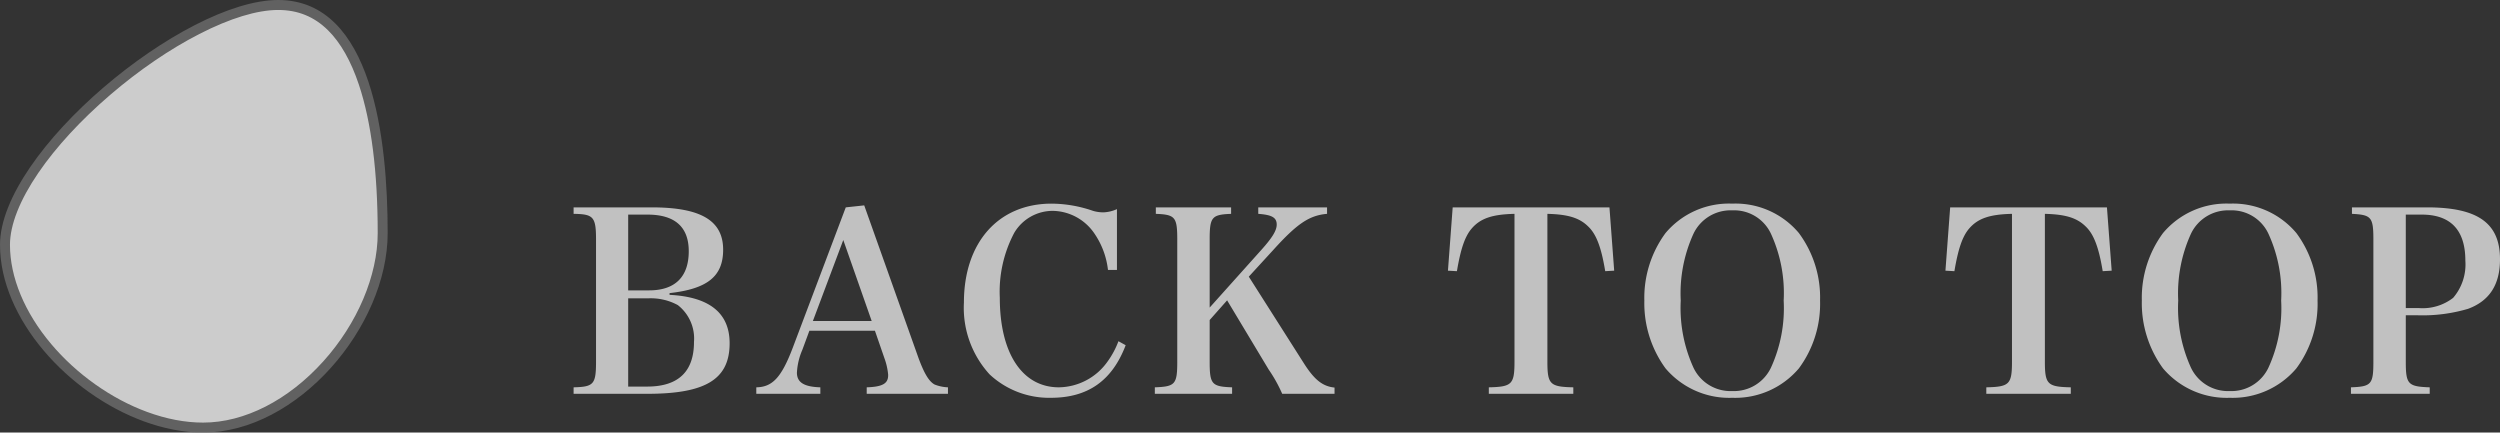 <svg id="PC_BACKTOTOP" xmlns="http://www.w3.org/2000/svg" width="250.759" height="43.388" viewBox="0 0 250.759 43.388">
  <rect x="0" y="0" width="250.759" height="43.388" fill="#333333" stroke="none"/>
  <g id="グループ_2195" data-name="グループ 2195" transform="translate(-1535.216 -9898)">
    <g id="グループ_2194" data-name="グループ 2194">
      <path id="パス_7254" data-name="パス 7254" d="M.75-.5h7.4c5.875,0,8.25-1.475,8.25-5.075,0-3.025-2.025-4.65-6.025-4.85V-10.6c3.825-.425,5.375-1.7,5.375-4.35,0-2.925-2.225-4.25-7.175-4.25H.75v.65c2,.025,2.25.3,2.25,2.6v12.2C3-1.45,2.775-1.2.75-1.15ZM6.225-10.875v-7.6H8.15c2.75,0,4.15,1.225,4.15,3.675,0,2.575-1.375,3.925-3.975,3.925Zm0,9.65v-8.85H8.25A5.656,5.656,0,0,1,11.2-9.4a4.249,4.249,0,0,1,1.625,3.7c0,2.975-1.575,4.475-4.7,4.475ZM24.4-6.825h6.575l.95,2.75a6.512,6.512,0,0,1,.375,1.65v.075c0,.825-.575,1.15-2.15,1.2V-.5H38.3v-.65a4.119,4.119,0,0,1-1.325-.275c-.575-.3-1.05-1.1-1.625-2.65L29.9-19.4l-1.85.2L22.725-5.1C21.6-2.15,20.7-1.175,19.075-1.15V-.5H25.5v-.65c-1.65-.05-2.35-.5-2.35-1.475a6.634,6.634,0,0,1,.55-2.3ZM30.65-7.8h-5.9l3.05-8.125Zm24.6-5.125v-6.1a3.609,3.609,0,0,1-1.35.325,3.676,3.676,0,0,1-1.05-.15,12.922,12.922,0,0,0-4.15-.725c-5.35,0-8.8,3.9-8.8,9.925a9.89,9.89,0,0,0,2.575,7.2A8.745,8.745,0,0,0,48.625-.1c3.725,0,6.15-1.725,7.5-5.275l-.725-.4a8.577,8.577,0,0,1-1.1,2.05A6.075,6.075,0,0,1,49.425-1.15c-3.675,0-5.925-3.425-5.925-8.975a12.621,12.621,0,0,1,1.45-6.525,4.489,4.489,0,0,1,3.875-2.2,5.151,5.151,0,0,1,4.2,2.325,8.038,8.038,0,0,1,1.325,3.6ZM64.55-7.9,66.3-9.875l4.175,6.95A14.387,14.387,0,0,1,71.825-.5h5.25v-.625c-1.2-.125-2.025-.775-3.1-2.475l-5.5-8.65,2.475-2.7c2.375-2.625,3.6-3.45,5.375-3.6v-.65h-6.9v.65c1.375.1,1.85.375,1.85,1.075,0,.6-.45,1.325-1.55,2.55L64.55-9.15v-6.8c0-2.275.2-2.525,2.15-2.6v-.65H59.15v.65c1.95.075,2.15.325,2.15,2.6v12.2c0,2.3-.2,2.525-2.25,2.6V-.5H66.8v-.65c-2.05-.075-2.25-.3-2.25-2.6ZM98.425-18.55c2.075.05,3.2.4,4.075,1.25.825.775,1.325,2.075,1.725,4.5l.9-.05-.475-6.35H88.925l-.475,6.35.9.05c.375-2.225.8-3.5,1.5-4.3.875-1,2.05-1.4,4.275-1.45v14.8c0,2.3-.25,2.55-2.575,2.6V-.5h8.475v-.65c-2.35-.05-2.6-.3-2.6-2.6Zm9.725,8.7a11.082,11.082,0,0,0,2.125,6.8,8.381,8.381,0,0,0,6.7,2.95,8.365,8.365,0,0,0,6.675-2.95,10.874,10.874,0,0,0,2.125-6.8,10.851,10.851,0,0,0-2.125-6.775,8.289,8.289,0,0,0-6.675-2.95,8.311,8.311,0,0,0-6.7,2.95A10.953,10.953,0,0,0,108.15-9.85Zm3.65,0a14.4,14.4,0,0,1,1.275-6.7,4.118,4.118,0,0,1,3.9-2.35,4.067,4.067,0,0,1,3.875,2.35,14.267,14.267,0,0,1,1.275,6.7,14.31,14.31,0,0,1-1.275,6.725,4.107,4.107,0,0,1-3.875,2.35,4.118,4.118,0,0,1-3.9-2.35A14.447,14.447,0,0,1,111.8-9.85Zm36.525-8.7c2.075.05,3.2.4,4.075,1.25.825.775,1.325,2.075,1.725,4.5l.9-.05-.475-6.35H138.825l-.475,6.35.9.05c.375-2.225.8-3.5,1.5-4.3.875-1,2.05-1.4,4.275-1.45v14.8c0,2.3-.25,2.55-2.575,2.6V-.5h8.475v-.65c-2.35-.05-2.6-.3-2.6-2.6Zm9.725,8.7a11.081,11.081,0,0,0,2.125,6.8,8.381,8.381,0,0,0,6.7,2.95,8.365,8.365,0,0,0,6.675-2.95,10.874,10.874,0,0,0,2.125-6.8,10.851,10.851,0,0,0-2.125-6.775,8.289,8.289,0,0,0-6.675-2.95,8.311,8.311,0,0,0-6.7,2.95A10.953,10.953,0,0,0,158.05-9.85Zm3.65,0a14.4,14.4,0,0,1,1.275-6.7,4.118,4.118,0,0,1,3.9-2.35,4.067,4.067,0,0,1,3.875,2.35,14.267,14.267,0,0,1,1.275,6.7,14.31,14.31,0,0,1-1.275,6.725,4.107,4.107,0,0,1-3.875,2.35,4.118,4.118,0,0,1-3.9-2.35A14.447,14.447,0,0,1,161.7-9.85Zm22.825,1.475h1.225a16.088,16.088,0,0,0,5.025-.65c2.15-.8,3.2-2.425,3.2-4.975,0-3.625-2.225-5.2-7.325-5.2h-7.525v.65c1.95.1,2.15.325,2.15,2.6V-3.725c0,2.275-.2,2.5-2.25,2.575V-.5h7.9v-.65c-2.175-.075-2.4-.3-2.4-2.575Zm0-.725v-9.375h1.6c2.9,0,4.375,1.55,4.375,4.625a5.138,5.138,0,0,1-1.225,3.725,4.99,4.99,0,0,1-3.45,1.025Z" transform="translate(1592 9938)" fill="#c1c1c1"/>
      <g id="パス_2716" data-name="パス 2716" transform="translate(1535.216 10030.371)" fill="#fff" opacity="0.75">
        <path d="M 20.369 -89.483 C 18.515 -89.483 16.568 -89.853 14.584 -90.583 C 12.749 -91.258 10.957 -92.211 9.257 -93.416 C 7.567 -94.615 6.051 -96.003 4.751 -97.543 C 2.01 -100.791 0.5 -104.439 0.5 -107.814 C 0.5 -109.915 1.516 -112.511 3.438 -115.322 C 5.233 -117.947 7.75 -120.68 10.719 -123.227 C 16.838 -128.478 23.581 -131.871 27.898 -131.871 C 29.99 -131.871 31.795 -131.133 33.263 -129.679 C 34.576 -128.379 35.656 -126.479 36.473 -124.033 C 37.741 -120.235 38.385 -115.172 38.385 -108.984 C 38.385 -104.611 36.301 -99.684 32.811 -95.804 C 29.198 -91.787 24.663 -89.483 20.369 -89.483 Z" stroke="none"/>
        <path d="M 27.898 -131.371 C 25.8 -131.371 23.067 -130.538 19.996 -128.962 C 17.025 -127.438 13.93 -125.323 11.045 -122.848 C 8.109 -120.329 5.621 -117.629 3.851 -115.04 C 1.986 -112.313 1 -109.814 1 -107.814 C 1 -104.557 2.468 -101.023 5.133 -97.865 C 6.405 -96.358 7.89 -94.998 9.546 -93.824 C 11.21 -92.644 12.963 -91.712 14.756 -91.052 C 16.685 -90.343 18.574 -89.983 20.369 -89.983 C 24.522 -89.983 28.921 -92.227 32.439 -96.138 C 35.849 -99.929 37.885 -104.731 37.885 -108.984 C 37.885 -115.118 37.25 -120.128 35.999 -123.875 C 35.207 -126.246 34.168 -128.079 32.912 -129.324 C 31.521 -130.701 29.881 -131.371 27.898 -131.371 M 27.898 -132.371 C 37.38 -132.371 38.885 -118.355 38.885 -108.984 C 38.885 -99.613 29.851 -88.983 20.369 -88.983 C 18.406 -88.983 16.383 -89.389 14.411 -90.114 C 6.846 -92.896 3.814697265625e-06 -100.383 3.814697265625e-06 -107.814 C 3.814697265625e-06 -117.186 18.416 -132.371 27.898 -132.371 Z" stroke="none" fill="#707070"/>
      </g>
    </g>
  </g>
</svg>
